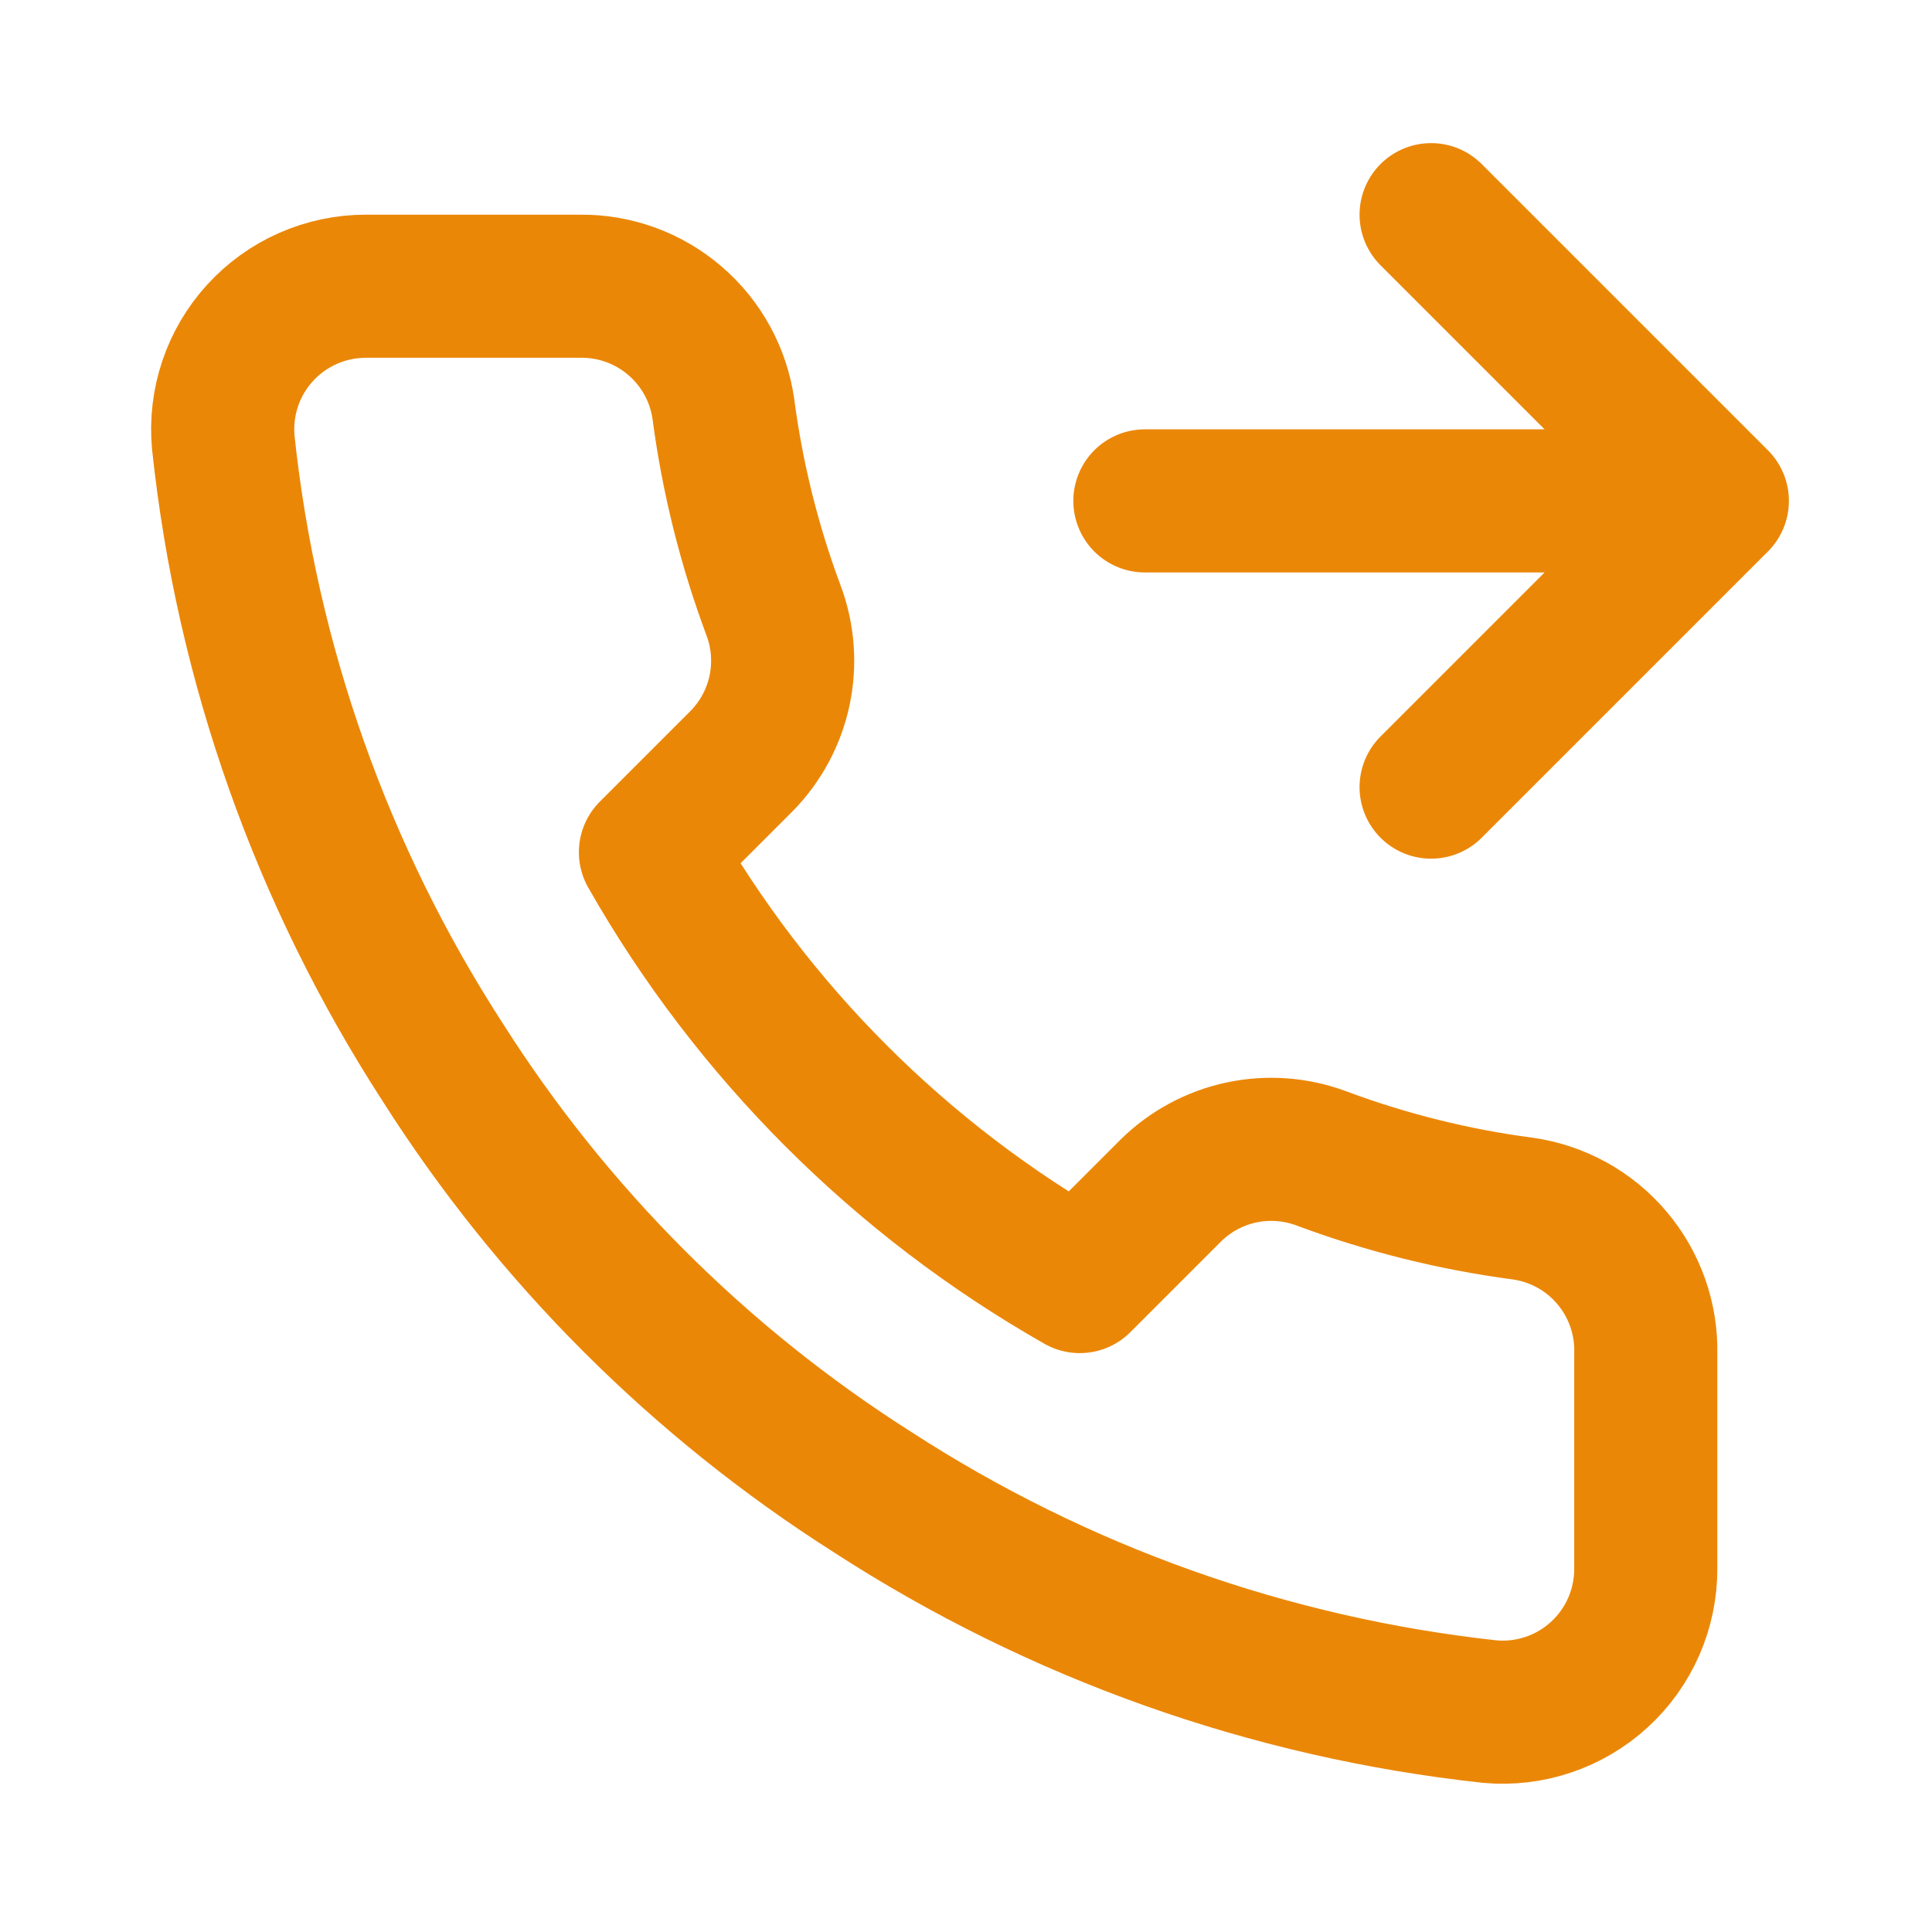 <svg width="54" height="54" viewBox="0 0 54 54" fill="none" xmlns="http://www.w3.org/2000/svg">
<g filter="url(#filter0_d_17_61)">
<path d="M40 2L48 10M48 10L40 18M48 10H32M46 33.84V39.84C46.002 40.397 45.888 40.948 45.665 41.459C45.442 41.969 45.115 42.427 44.704 42.804C44.294 43.18 43.809 43.467 43.282 43.645C42.754 43.824 42.195 43.89 41.64 43.84C35.486 43.171 29.574 41.068 24.38 37.7C19.548 34.629 15.451 30.532 12.38 25.7C9 20.482 6.896 14.542 6.24 8.36C6.19 7.807 6.256 7.25 6.433 6.723C6.61 6.197 6.895 5.713 7.27 5.303C7.644 4.893 8.1 4.565 8.608 4.341C9.116 4.117 9.665 4.001 10.22 4H16.22C17.191 3.99 18.132 4.334 18.867 4.967C19.604 5.6 20.084 6.479 20.22 7.44C20.473 9.36 20.943 11.245 21.62 13.06C21.889 13.776 21.947 14.554 21.788 15.302C21.628 16.05 21.258 16.736 20.72 17.28L18.18 19.82C21.027 24.827 25.173 28.973 30.18 31.82L32.72 29.28C33.264 28.742 33.95 28.372 34.698 28.212C35.446 28.053 36.224 28.111 36.94 28.38C38.755 29.057 40.64 29.527 42.56 29.78C43.532 29.917 44.419 30.406 45.053 31.155C45.687 31.904 46.024 32.859 46 33.84Z" stroke="#EB8707" stroke-width="4" stroke-linecap="round" stroke-linejoin="round"/>
</g>
<defs>
<filter id="filter0_d_17_61" x="-2" y="0" width="56" height="56" filterUnits="userSpaceOnUse" color-interpolation-filters="sRGB">
<feFlood flood-opacity="0" result="BackgroundImageFix"/>
<feColorMatrix in="SourceAlpha" type="matrix" values="0 0 0 0 0 0 0 0 0 0 0 0 0 0 0 0 0 0 127 0" result="hardAlpha"/>
<feOffset dy="4"/>
<feGaussianBlur stdDeviation="2"/>
<feComposite in2="hardAlpha" operator="out"/>
<feColorMatrix type="matrix" values="0 0 0 0 0 0 0 0 0 0 0 0 0 0 0 0 0 0 0.25 0"/>
<feBlend mode="normal" in2="BackgroundImageFix" result="effect1_dropShadow_17_61"/>
<feBlend mode="normal" in="SourceGraphic" in2="effect1_dropShadow_17_61" result="shape"/>
</filter>
</defs>
</svg>

